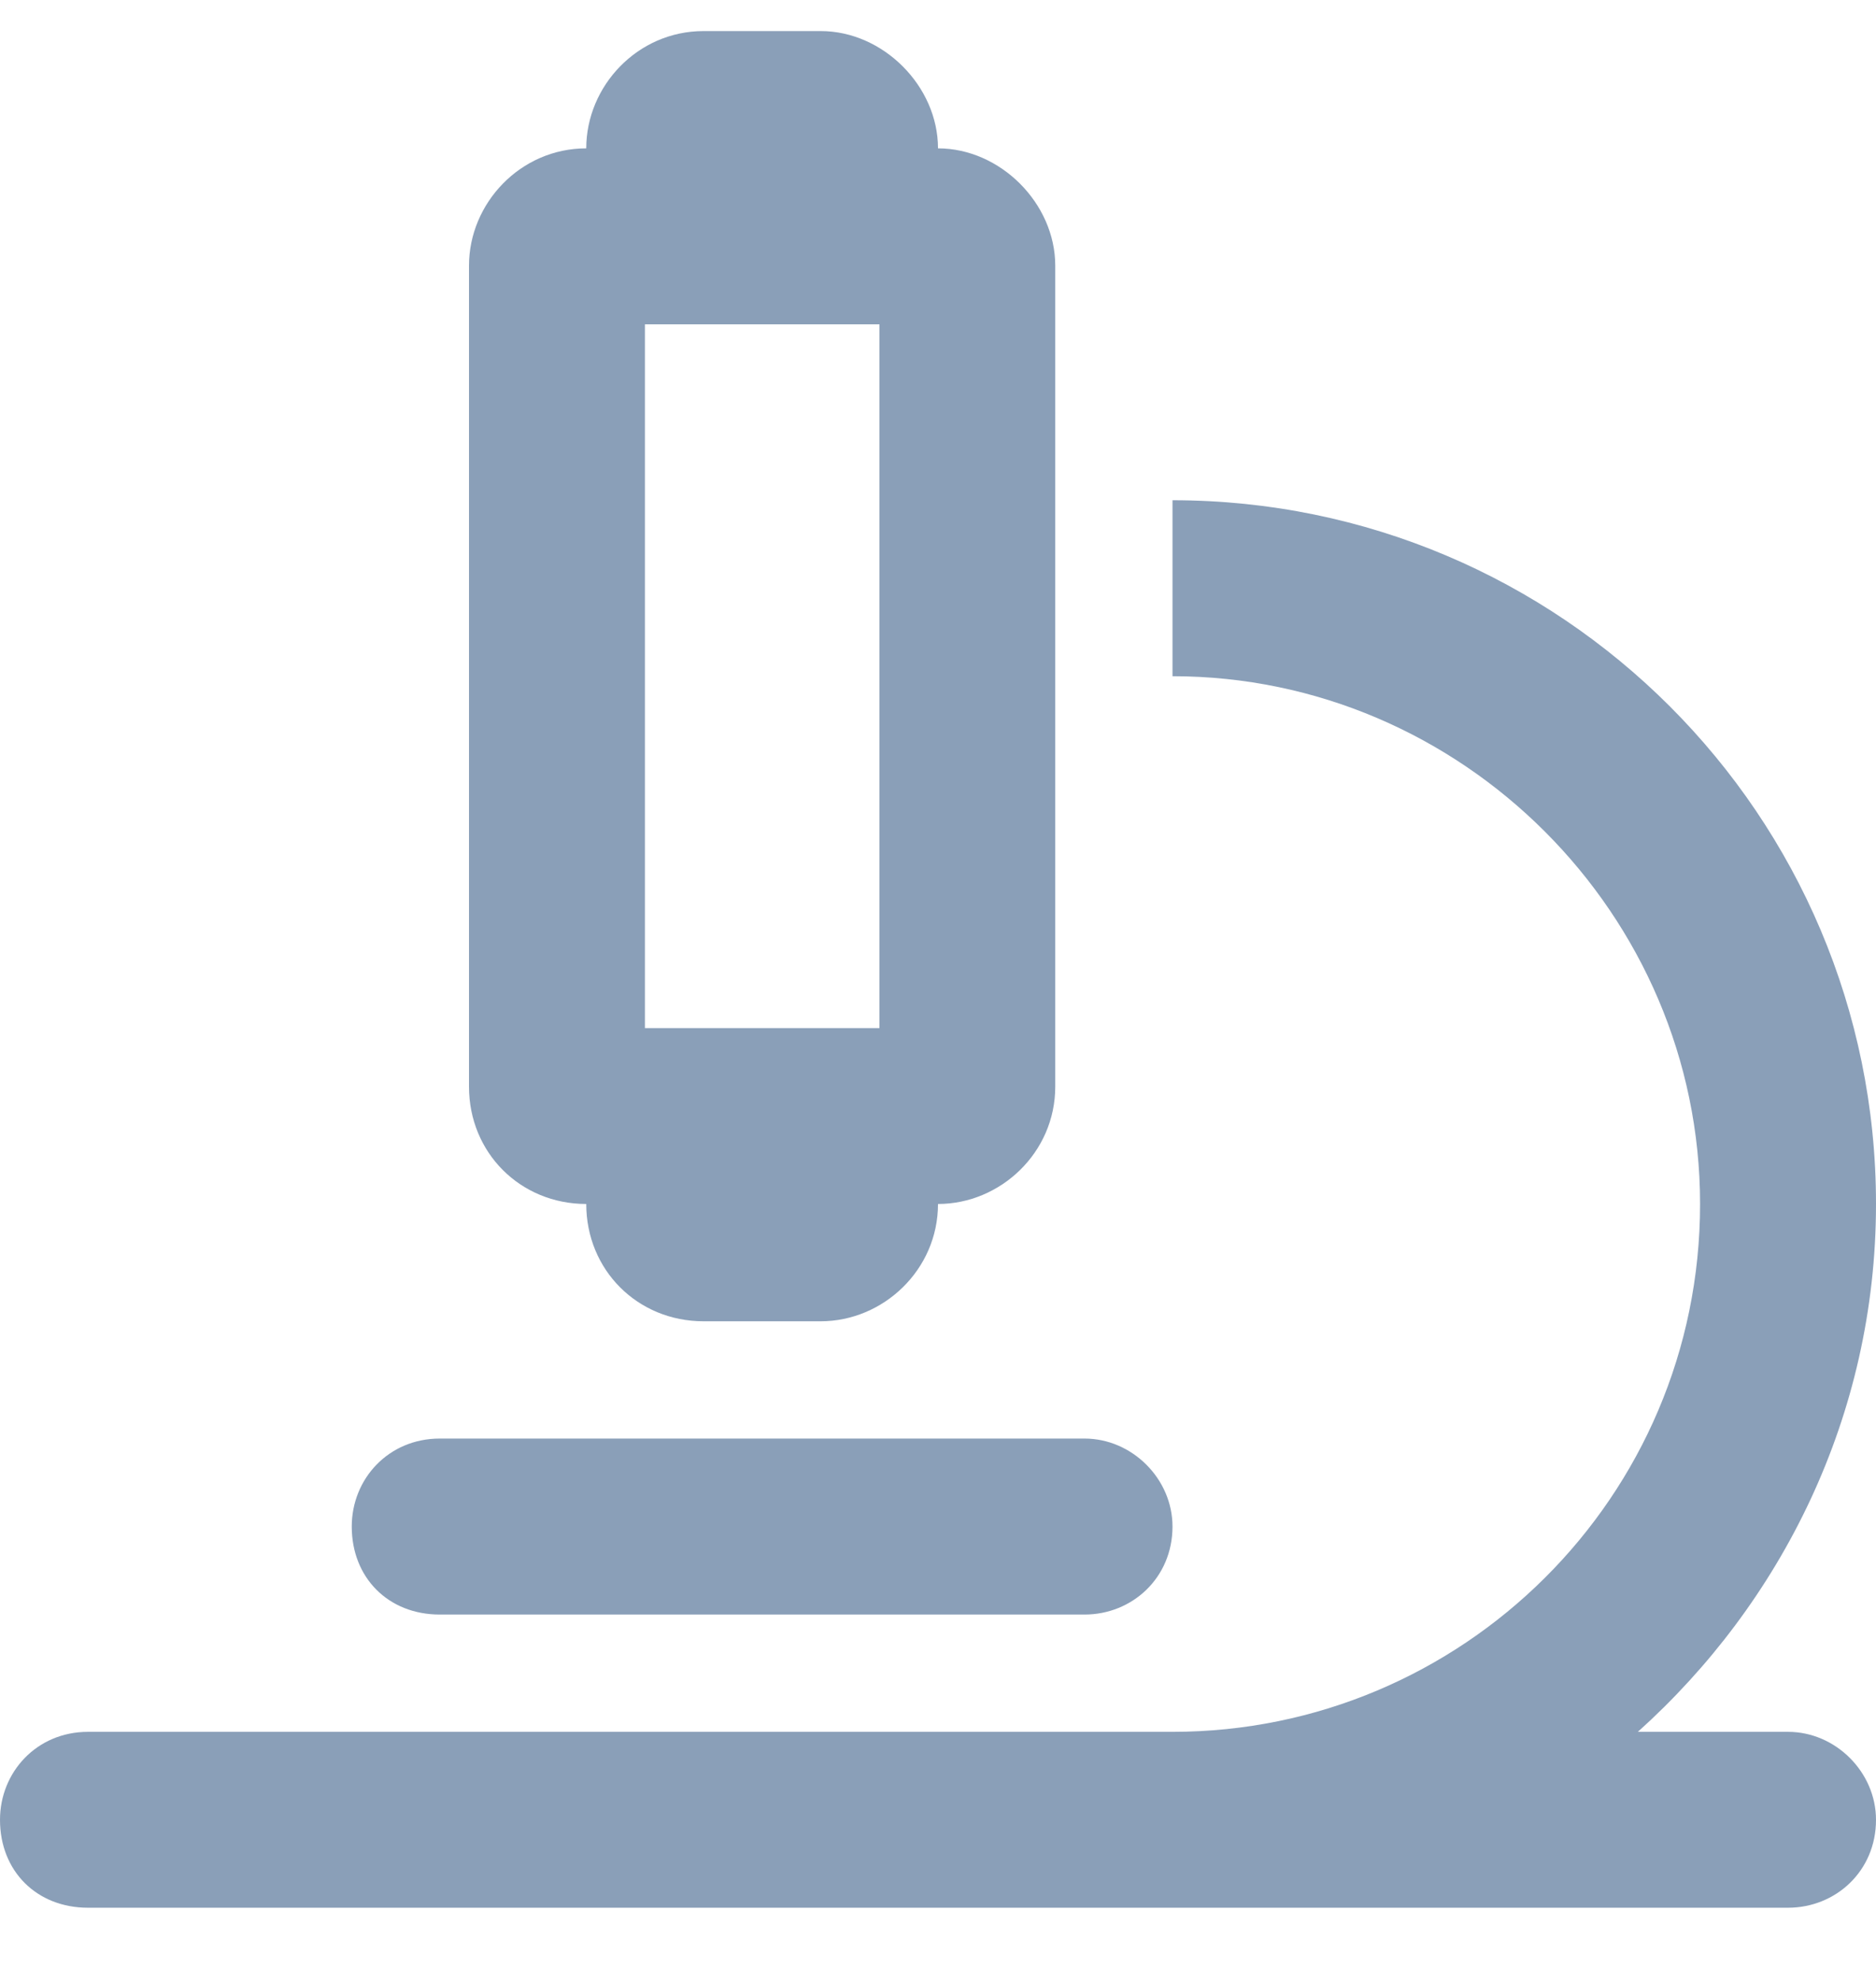 <svg width="18" height="19" viewBox="0 0 18 19" fill="none" xmlns="http://www.w3.org/2000/svg">
<path d="M6.75 0.298H7.875C8.473 0.298 9 0.826 9 1.423C9.598 1.423 10.125 1.951 10.125 2.548V10.423C10.125 11.056 9.598 11.548 9 11.548C9 12.181 8.473 12.673 7.875 12.673H6.75C6.117 12.673 5.625 12.181 5.625 11.548C4.992 11.548 4.5 11.056 4.5 10.423V2.548C4.5 1.951 4.992 1.423 5.625 1.423C5.625 0.826 6.117 0.298 6.75 0.298ZM6.188 9.861H8.438V3.111H6.188V9.861ZM0.844 16.611H11.25C14.027 16.611 16.312 14.361 16.312 11.548C16.312 8.771 14.027 6.486 11.25 6.486V4.798C14.977 4.798 18 7.822 18 11.548C18 13.587 17.086 15.38 15.715 16.611H17.156C17.613 16.611 18 16.998 18 17.455C18 17.947 17.613 18.298 17.156 18.298H11.25H0.844C0.352 18.298 0 17.947 0 17.455C0 16.998 0.352 16.611 0.844 16.611ZM3.375 14.642C3.375 14.185 3.727 13.798 4.219 13.798H10.406C10.863 13.798 11.25 14.185 11.25 14.642C11.25 15.134 10.863 15.486 10.406 15.486H4.219C3.727 15.486 3.375 15.134 3.375 14.642Z" fill="#8A9FB8"/>
</svg>
